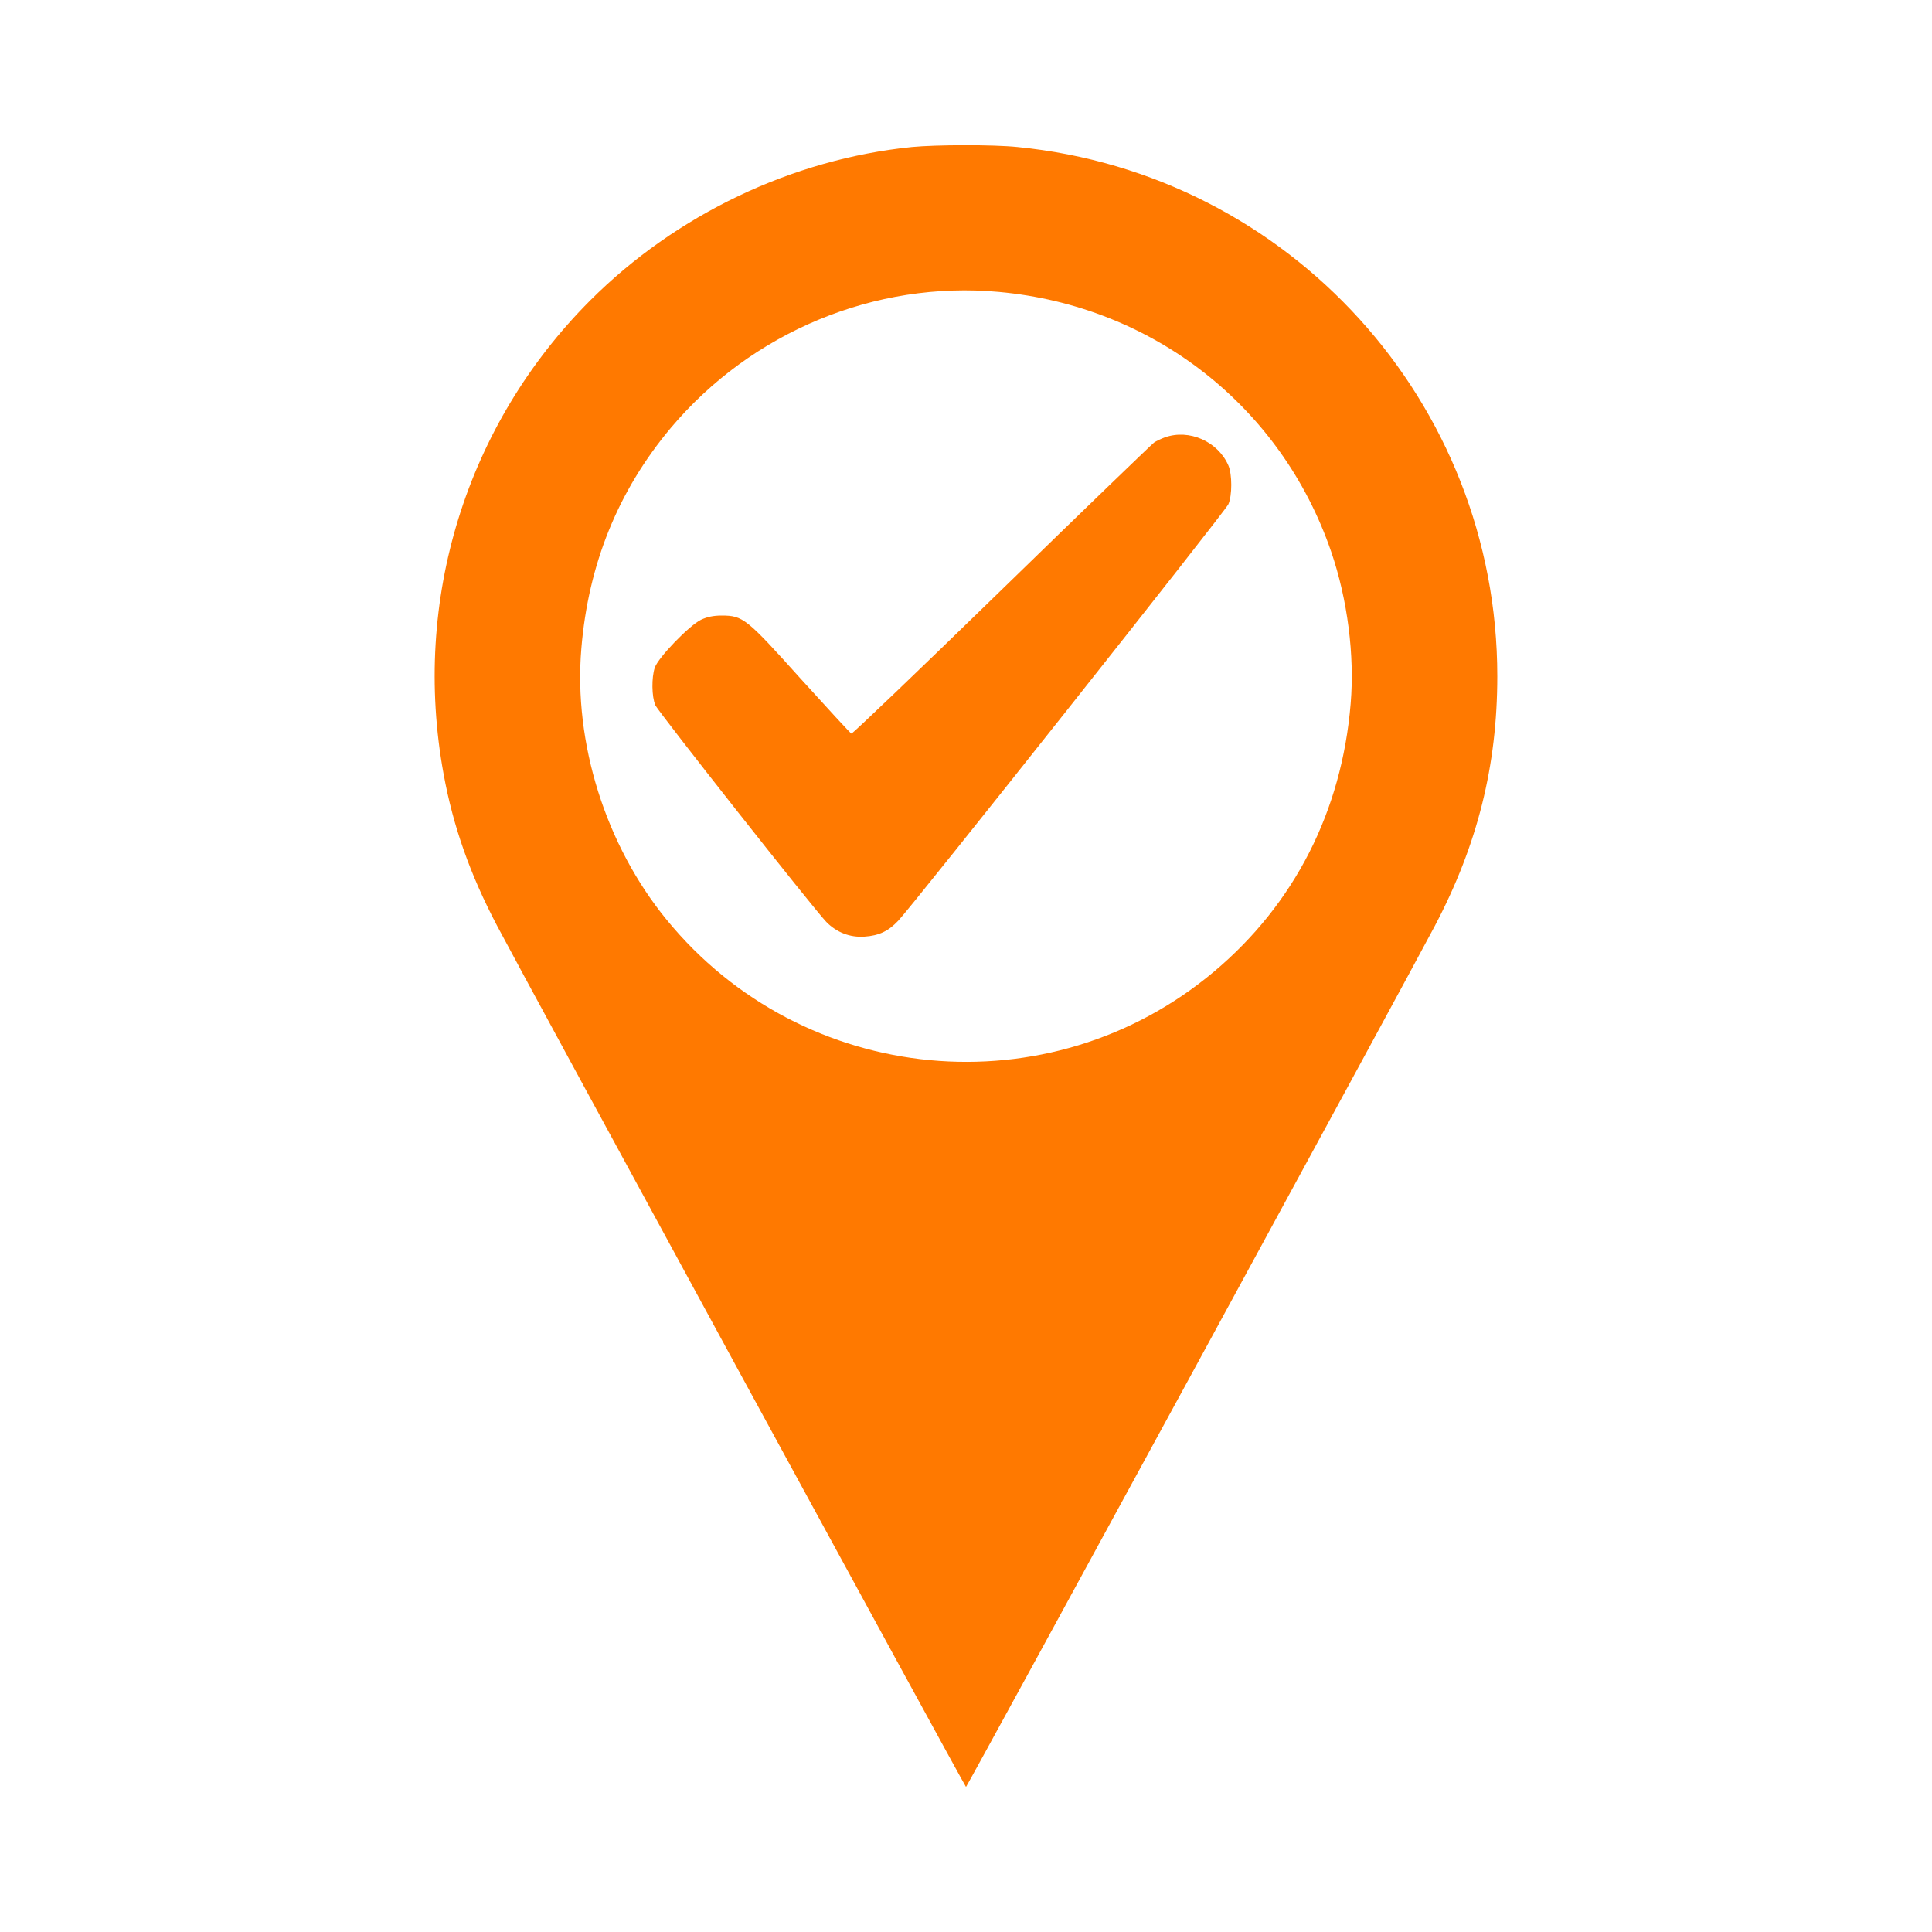 <?xml version="1.0" encoding="utf-8"?>
<!-- Generator: Adobe Illustrator 25.3.1, SVG Export Plug-In . SVG Version: 6.00 Build 0)  -->
<svg version="1.1" id="Layer_1" xmlns="http://www.w3.org/2000/svg" xmlns:xlink="http://www.w3.org/1999/xlink" x="0px" y="0px"
	 viewBox="0 0 1000 1000" style="enable-background:new 0 0 1000 1000;" xml:space="preserve">
<style type="text/css">
	.st0{fill:#FF7900;}
</style>
<g transform="translate(0,1000) scale(0.1,-0.1)">
	<path class="st0" d="M4720,9239c-620-63-1220-349-1665-794c-642-643-924-1551-759-2451c49-270,137-520,277-786
		c138-263,2422-4457,2427-4457s2289,4194,2427,4457c221,420,323,830,323,1292c0,1416-1074,2600-2484,2739
		C5140,9252,4844,9251,4720,9239z M5170,8489c796-72,1462-592,1720-1344c85-248,122-537,101-787c-46-557-291-1037-706-1386
		c-853-717-2128-597-2835,268c-315,385-482,915-441,1403c36,437,191,818,463,1142C3890,8282,4530,8548,5170,8489z"/>
	<path class="st0" d="M6029,7736c-19-7-45-19-56-27s-366-350-789-762c-422-411-772-746-777-744c-5,1-122,129-261,282
		c-282,314-300,329-411,329c-43,0-75-7-107-22c-61-30-221-195-239-248c-17-51-16-150,3-194c15-34,816-1050,885-1122
		c53-54,122-81,197-76s124,28,175,82c74,77,1694,2121,1709,2156c20,45,20,155,0,201C6304,7715,6155,7781,6029,7736z"/>
</g>
</svg>
